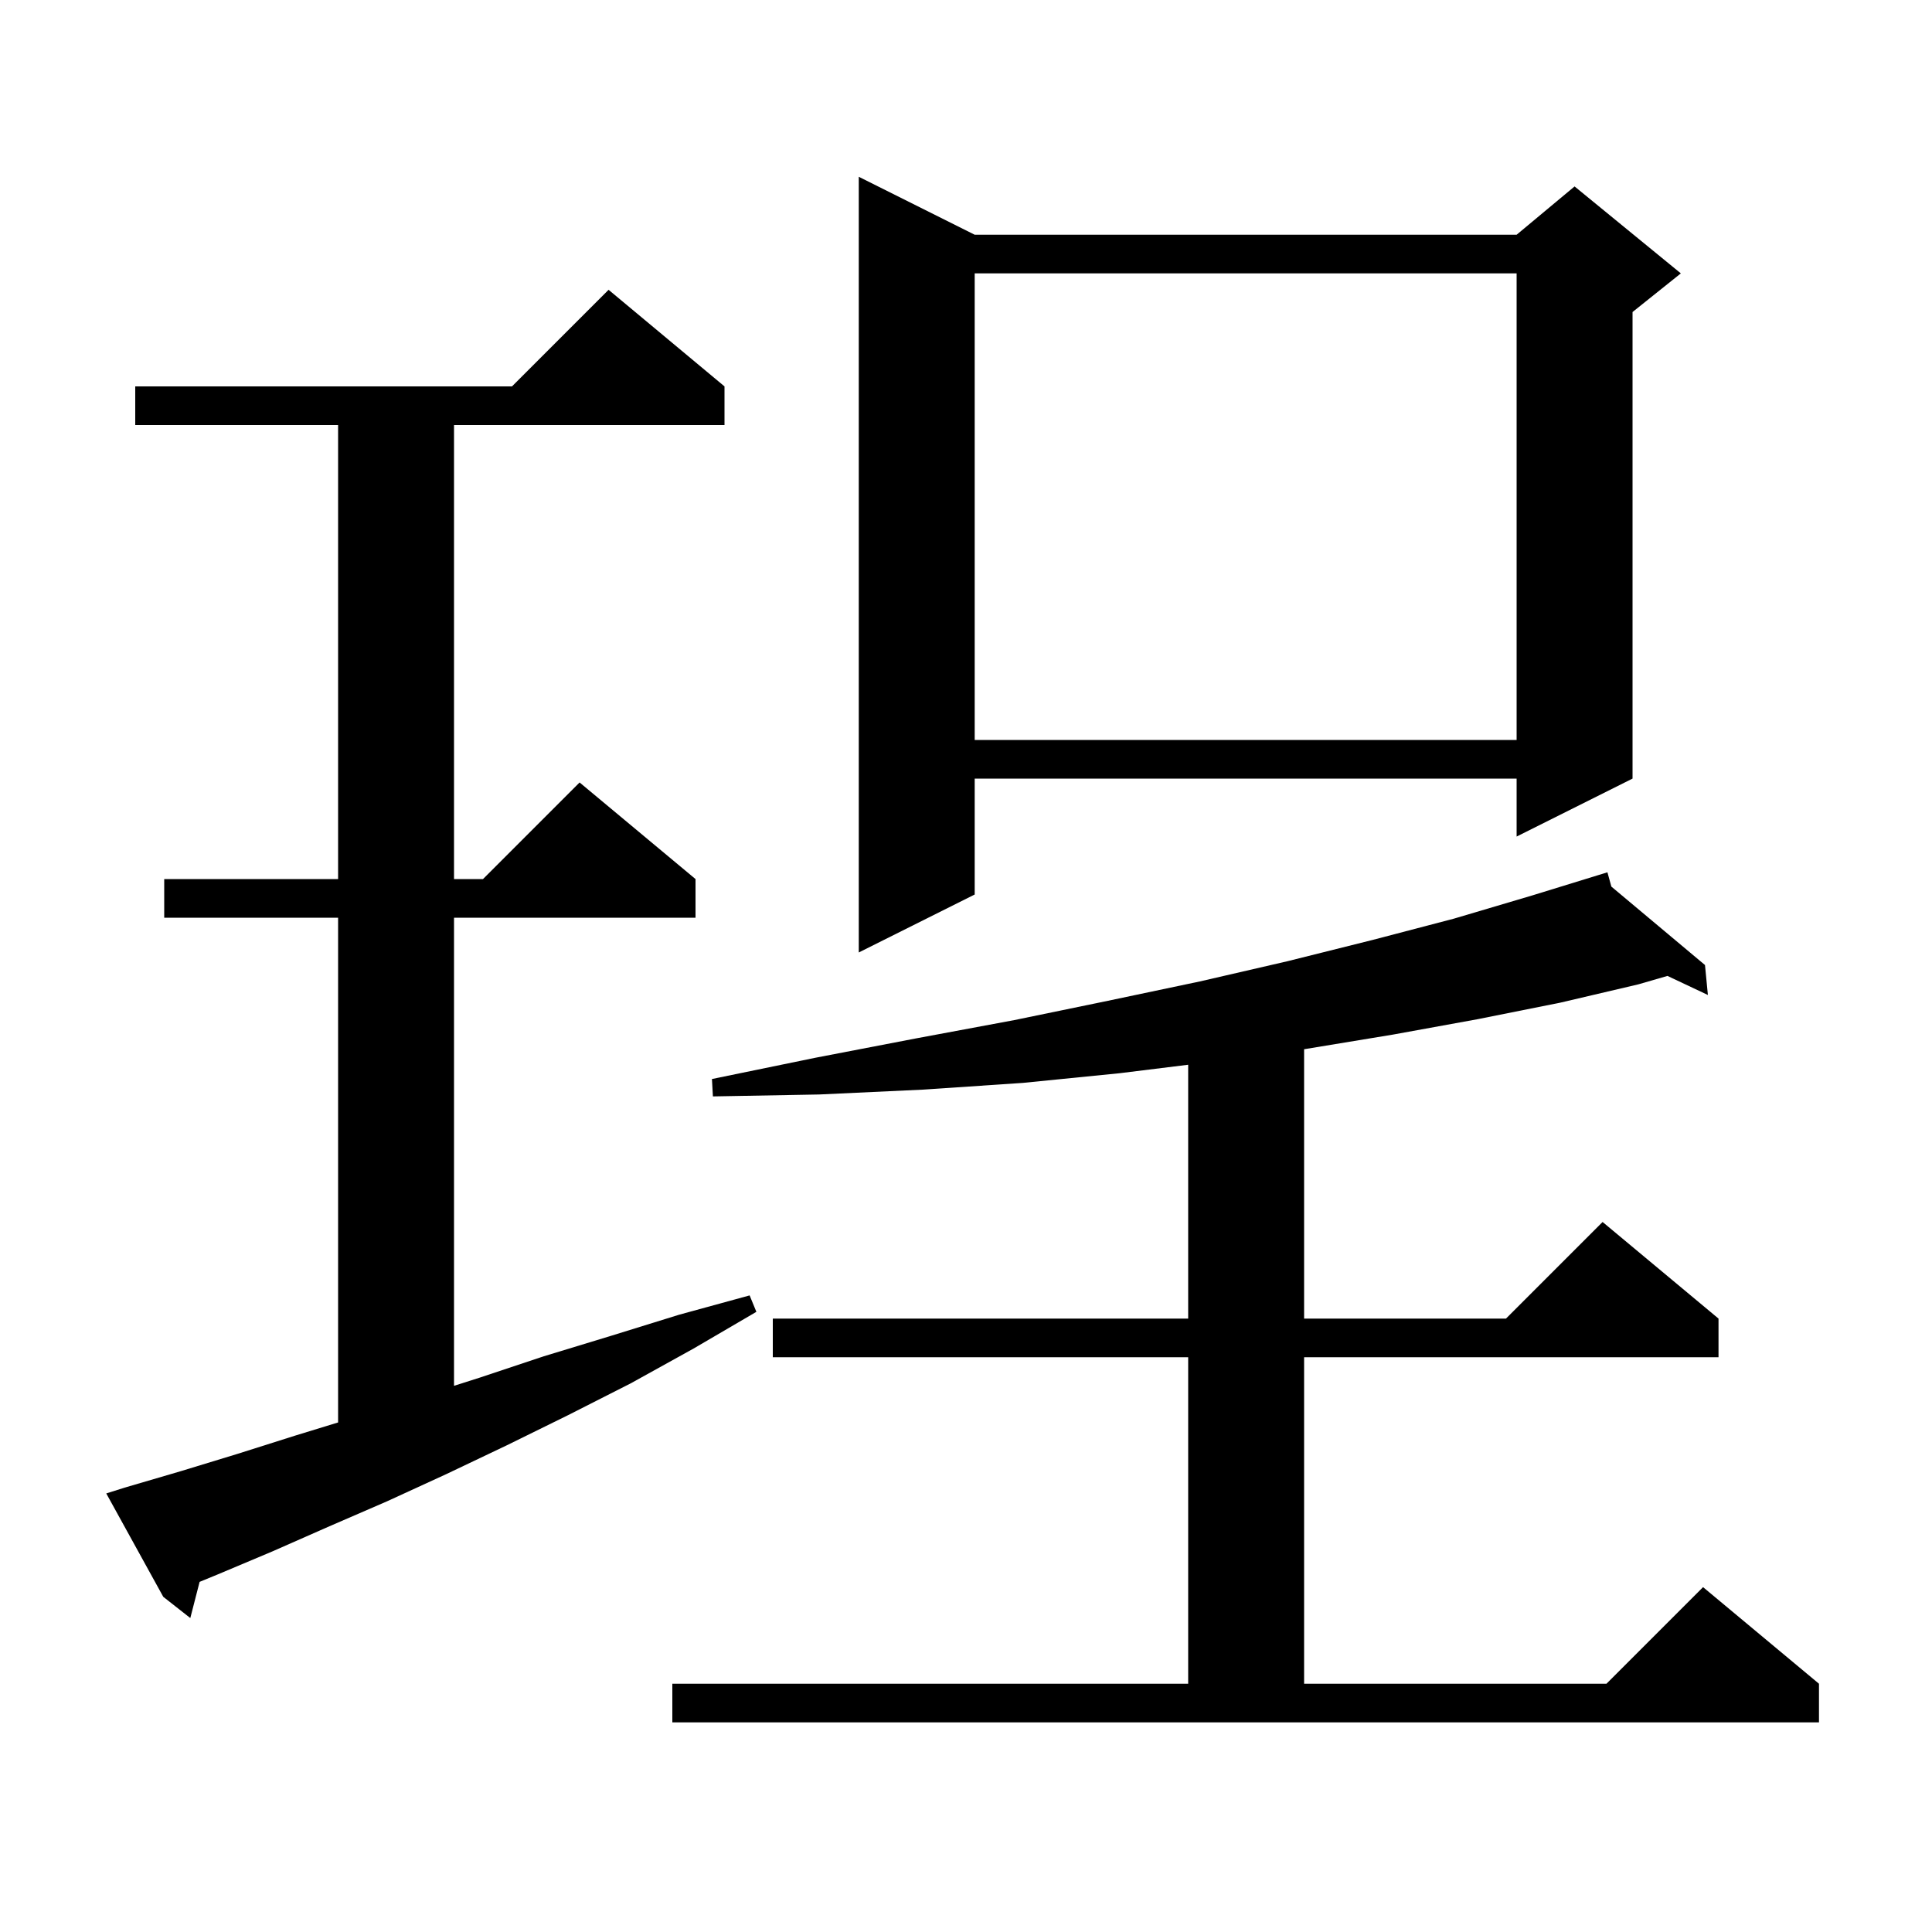 <svg xmlns="http://www.w3.org/2000/svg" xmlns:xlink="http://www.w3.org/1999/xlink" version="1.1" baseProfile="full" viewBox="0 0 200 200" width="200" height="200">
<g fill="black">
<path d="M 69.6 174.3 L 123.0 174.3 L 123.0 140.5 L 80.0 140.5 L 80.0 136.5 L 123.0 136.5 L 123.0 110.222 L 115.9 111.1 L 105.9 112.1 L 95.5 112.8 L 84.8 113.3 L 73.8 113.5 L 73.7 111.7 L 84.4 109.5 L 94.8 107.5 L 105.0 105.6 L 114.7 103.6 L 124.2 101.6 L 133.3 99.5 L 142.1 97.3 L 150.5 95.1 L 158.6 92.7 L 165.403 90.607 L 165.4 90.6 L 165.407 90.606 L 166.4 90.3 L 166.808 91.78 L 176.5 99.9 L 176.8 103.0 L 172.614 101.026 L 169.6 101.9 L 161.5 103.8 L 153.0 105.5 L 144.2 107.1 L 135.1 108.6 L 135.0 108.614 L 135.0 136.5 L 155.9 136.5 L 165.9 126.5 L 177.9 136.5 L 177.9 140.5 L 135.0 140.5 L 135.0 174.3 L 166.3 174.3 L 176.3 164.3 L 188.3 174.3 L 188.3 178.3 L 69.6 178.3 Z M 12.9 154.0 L 18.7 152.3 L 24.6 150.5 L 30.6 148.6 L 35.0 147.252 L 35.0 95.0 L 17.0 95.0 L 17.0 91.0 L 35.0 91.0 L 35.0 44.0 L 14.0 44.0 L 14.0 40.0 L 53.0 40.0 L 63.0 30.0 L 75.0 40.0 L 75.0 44.0 L 47.0 44.0 L 47.0 91.0 L 50.0 91.0 L 60.0 81.0 L 72.0 91.0 L 72.0 95.0 L 47.0 95.0 L 47.0 143.459 L 49.7 142.6 L 56.3 140.4 L 63.2 138.3 L 70.3 136.1 L 77.6 134.1 L 78.3 135.8 L 71.8 139.6 L 65.3 143.2 L 58.8 146.5 L 52.5 149.6 L 46.2 152.6 L 40.1 155.4 L 34.1 158.0 L 28.2 160.6 L 22.5 163.0 L 20.663 163.754 L 19.7 167.5 L 16.9 165.3 L 11.0 154.6 Z M 100.9 24.3 L 157.0 24.3 L 163.0 19.3 L 174.0 28.3 L 169.0 32.3 L 169.0 80.6 L 157.0 86.6 L 157.0 80.6 L 100.9 80.6 L 100.9 92.6 L 88.9 98.6 L 88.9 18.3 Z M 100.9 28.3 L 100.9 76.6 L 157.0 76.6 L 157.0 28.3 Z " />
</g>
</svg>
